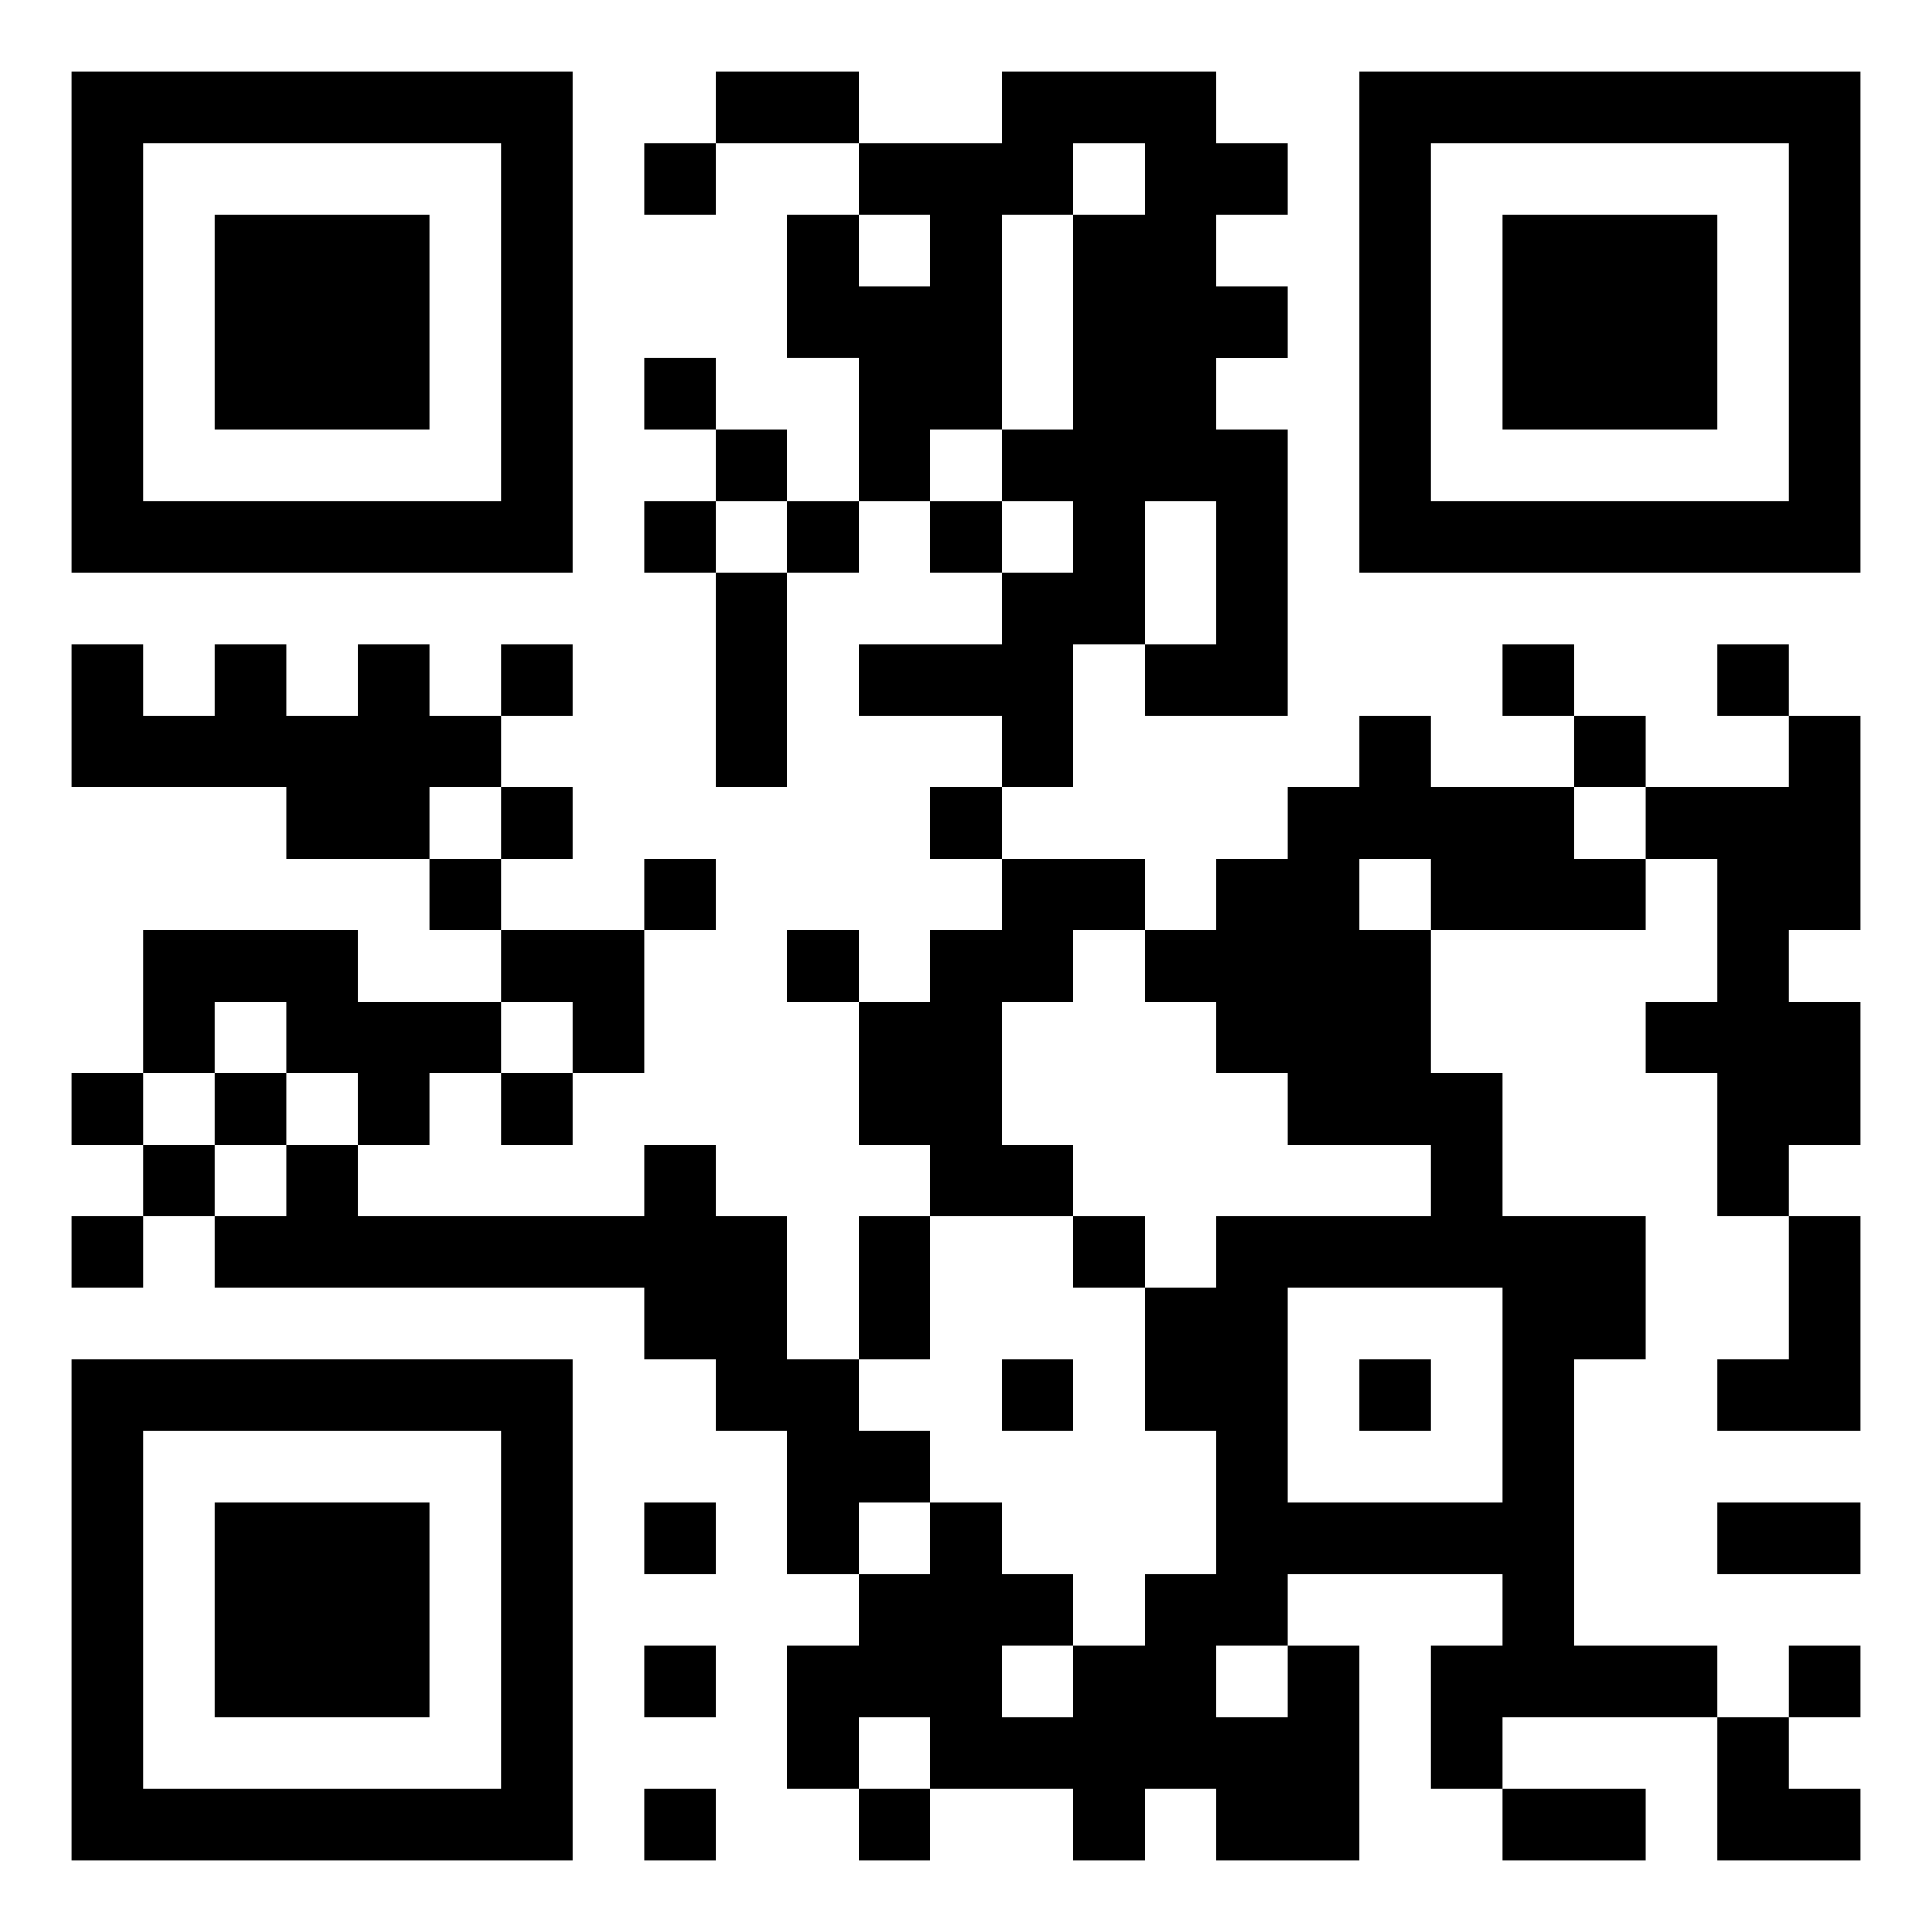 <svg xmlns="http://www.w3.org/2000/svg" width="108" height="108" viewBox="0 0 27 27"><path d="M1 1h7v7h-7zM10 1h2v1h-2zM14 1h3v1h1v1h-1v1h1v1h-1v1h1v4h-2v-1h1v-2h-1v2h-1v2h-1v-1h-2v-1h2v-1h1v-1h-1v-1h1v-3h1v-1h-1v1h-1v3h-1v1h-1v-2h-1v-2h1v1h1v-1h-1v-1h2zM19 1h7v7h-7zM2 2v5h5v-5zM9 2h1v1h-1zM20 2v5h5v-5zM3 3h3v3h-3zM21 3h3v3h-3zM9 5h1v1h-1zM10 6h1v1h-1zM9 7h1v1h-1zM11 7h1v1h-1zM13 7h1v1h-1zM10 8h1v3h-1zM1 9h1v1h1v-1h1v1h1v-1h1v1h1v1h-1v1h-2v-1h-3zM7 9h1v1h-1zM21 9h1v1h-1zM24 9h1v1h-1zM19 10h1v1h2v1h1v1h-3v-1h-1v1h1v2h1v2h2v2h-1v4h2v1h-3v1h-1v-2h1v-1h-3v1h-1v1h1v-1h1v3h-2v-1h-1v1h-1v-1h-2v-1h-1v1h-1v-2h1v-1h1v-1h1v1h1v1h-1v1h1v-1h1v-1h1v-2h-1v-2h1v-1h3v-1h-2v-1h-1v-1h-1v-1h1v-1h1v-1h1zM22 10h1v1h-1zM25 10h1v3h-1v1h1v2h-1v1h-1v-2h-1v-1h1v-2h-1v-1h2zM7 11h1v1h-1zM13 11h1v1h-1zM6 12h1v1h-1zM9 12h1v1h-1zM14 12h2v1h-1v1h-1v2h1v1h-2v-1h-1v-2h1v-1h1zM2 13h3v1h2v1h-1v1h-1v-1h-1v-1h-1v1h-1zM7 13h2v2h-1v-1h-1zM11 13h1v1h-1zM1 15h1v1h-1zM3 15h1v1h-1zM7 15h1v1h-1zM2 16h1v1h-1zM4 16h1v1h4v-1h1v1h1v2h1v1h1v1h-1v1h-1v-2h-1v-1h-1v-1h-6v-1h1zM1 17h1v1h-1zM12 17h1v2h-1zM15 17h1v1h-1zM25 17h1v3h-2v-1h1zM18 18v3h3v-3zM1 19h7v7h-7zM14 19h1v1h-1zM19 19h1v1h-1zM2 20v5h5v-5zM3 21h3v3h-3zM9 21h1v1h-1zM24 21h2v1h-2zM9 23h1v1h-1zM25 23h1v1h-1zM24 24h1v1h1v1h-2zM9 25h1v1h-1zM12 25h1v1h-1zM21 25h2v1h-2z"/></svg>